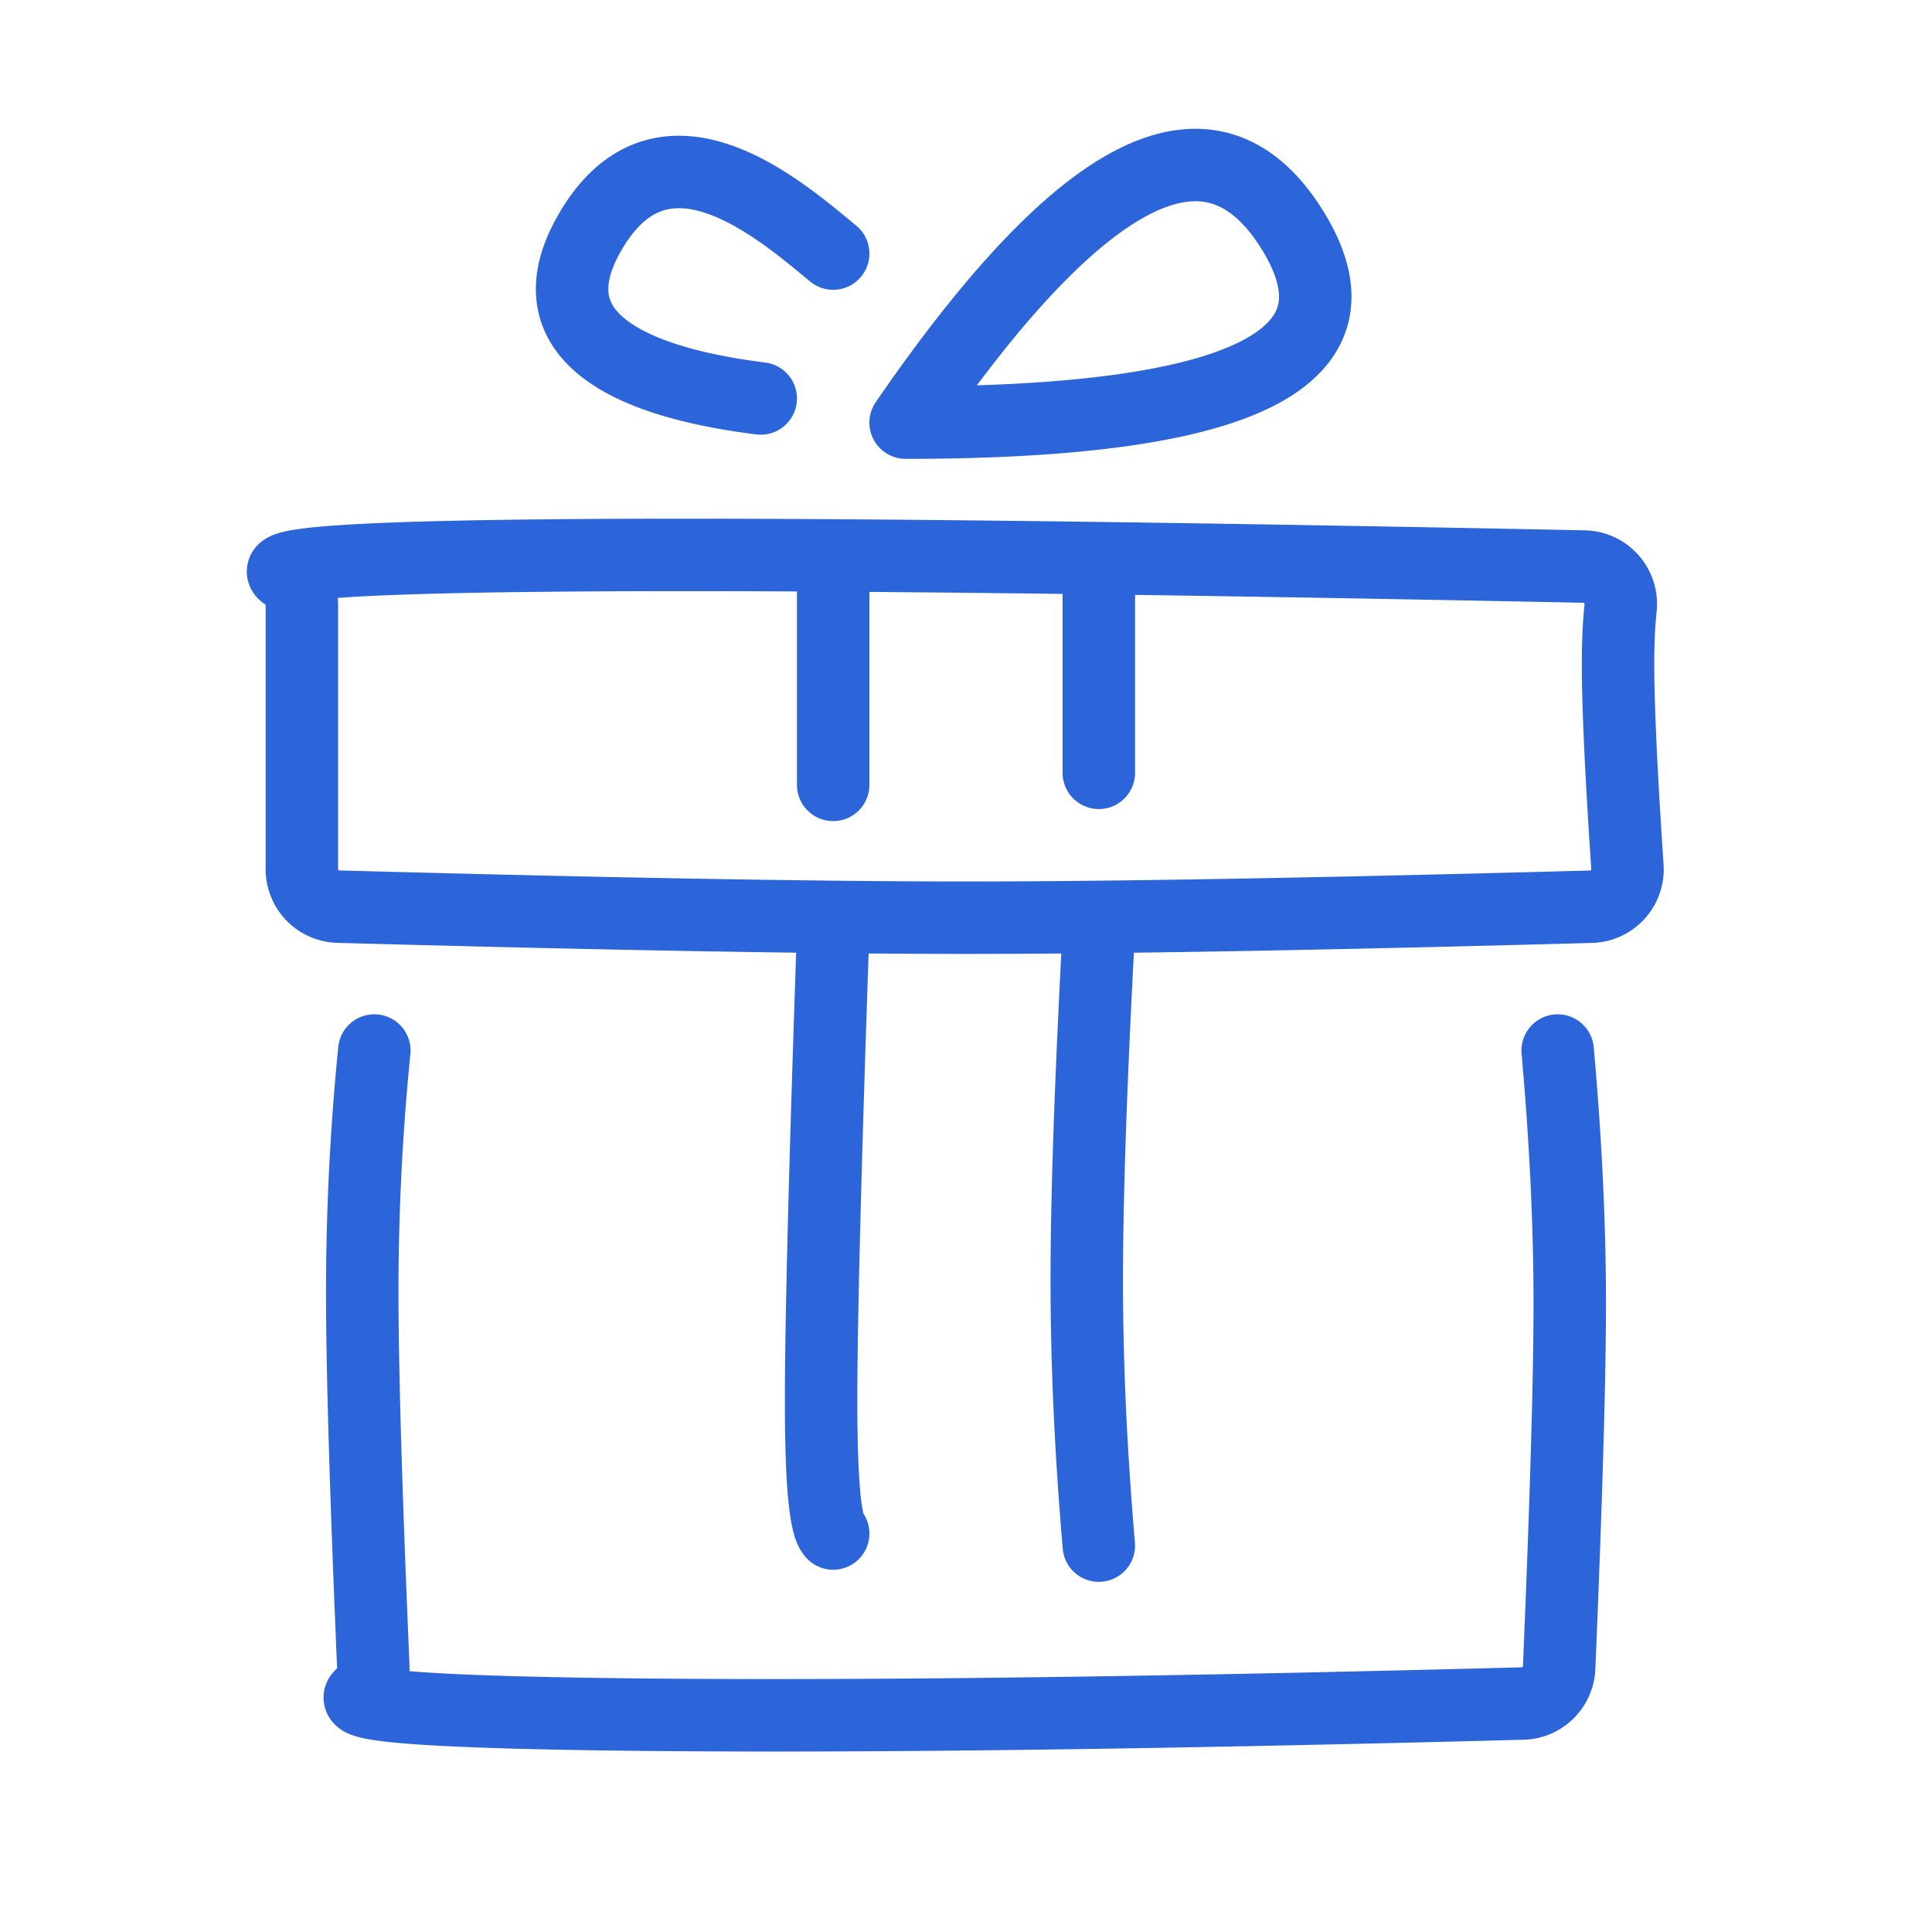 <svg xmlns="http://www.w3.org/2000/svg" width="80" height="80" viewBox="0 0 80 80">
    <path fill="none" fill-rule="evenodd" stroke="#2B65D9" stroke-linecap="round" stroke-linejoin="round" stroke-width="3" d="M34.5 10.5c-2.24-1.852-7-6-10-1s3 6.5 7 7m22-7c-3.333-5.333-8.667-2.667-16 8 14 0 19.333-2.667 16-8zm11 34c.333 3.737.5 7.237.5 10.5 0 3.056-.146 8.074-.439 15.054a1.55 1.55 0 0 1-1.507 1.485c-15.166.401-27.351.555-36.554.461-8.195-.084-12.048-.343-11.56-.78a1.55 1.55 0 0 0 .517-1.222C15.152 61.858 15 56.692 15 53.5c0-3.34.167-6.673.5-10m-3.704-19.734c-.67-.437 3.065-.692 11.204-.766 9.197-.084 23.395.07 42.596.46a1.55 1.55 0 0 1 1.509 1.72c-.07.636-.105 1.41-.105 2.32 0 1.753.13 4.55.388 8.391a1.55 1.55 0 0 1-1.504 1.654C54.767 37.848 46.14 38 40 38c-6.159 0-14.823-.153-25.992-.458a1.55 1.55 0 0 1-1.508-1.55V25.065a1.55 1.55 0 0 0-.704-1.299zM45.5 38.5c-.333 6.222-.5 11.056-.5 14.5 0 3.444.167 7.111.5 11m0-39.5V32m-11-7.5v8m0 6c-.333 9.667-.5 16.167-.5 19.5 0 3.333.167 5.167.5 5.5"/>
</svg>
